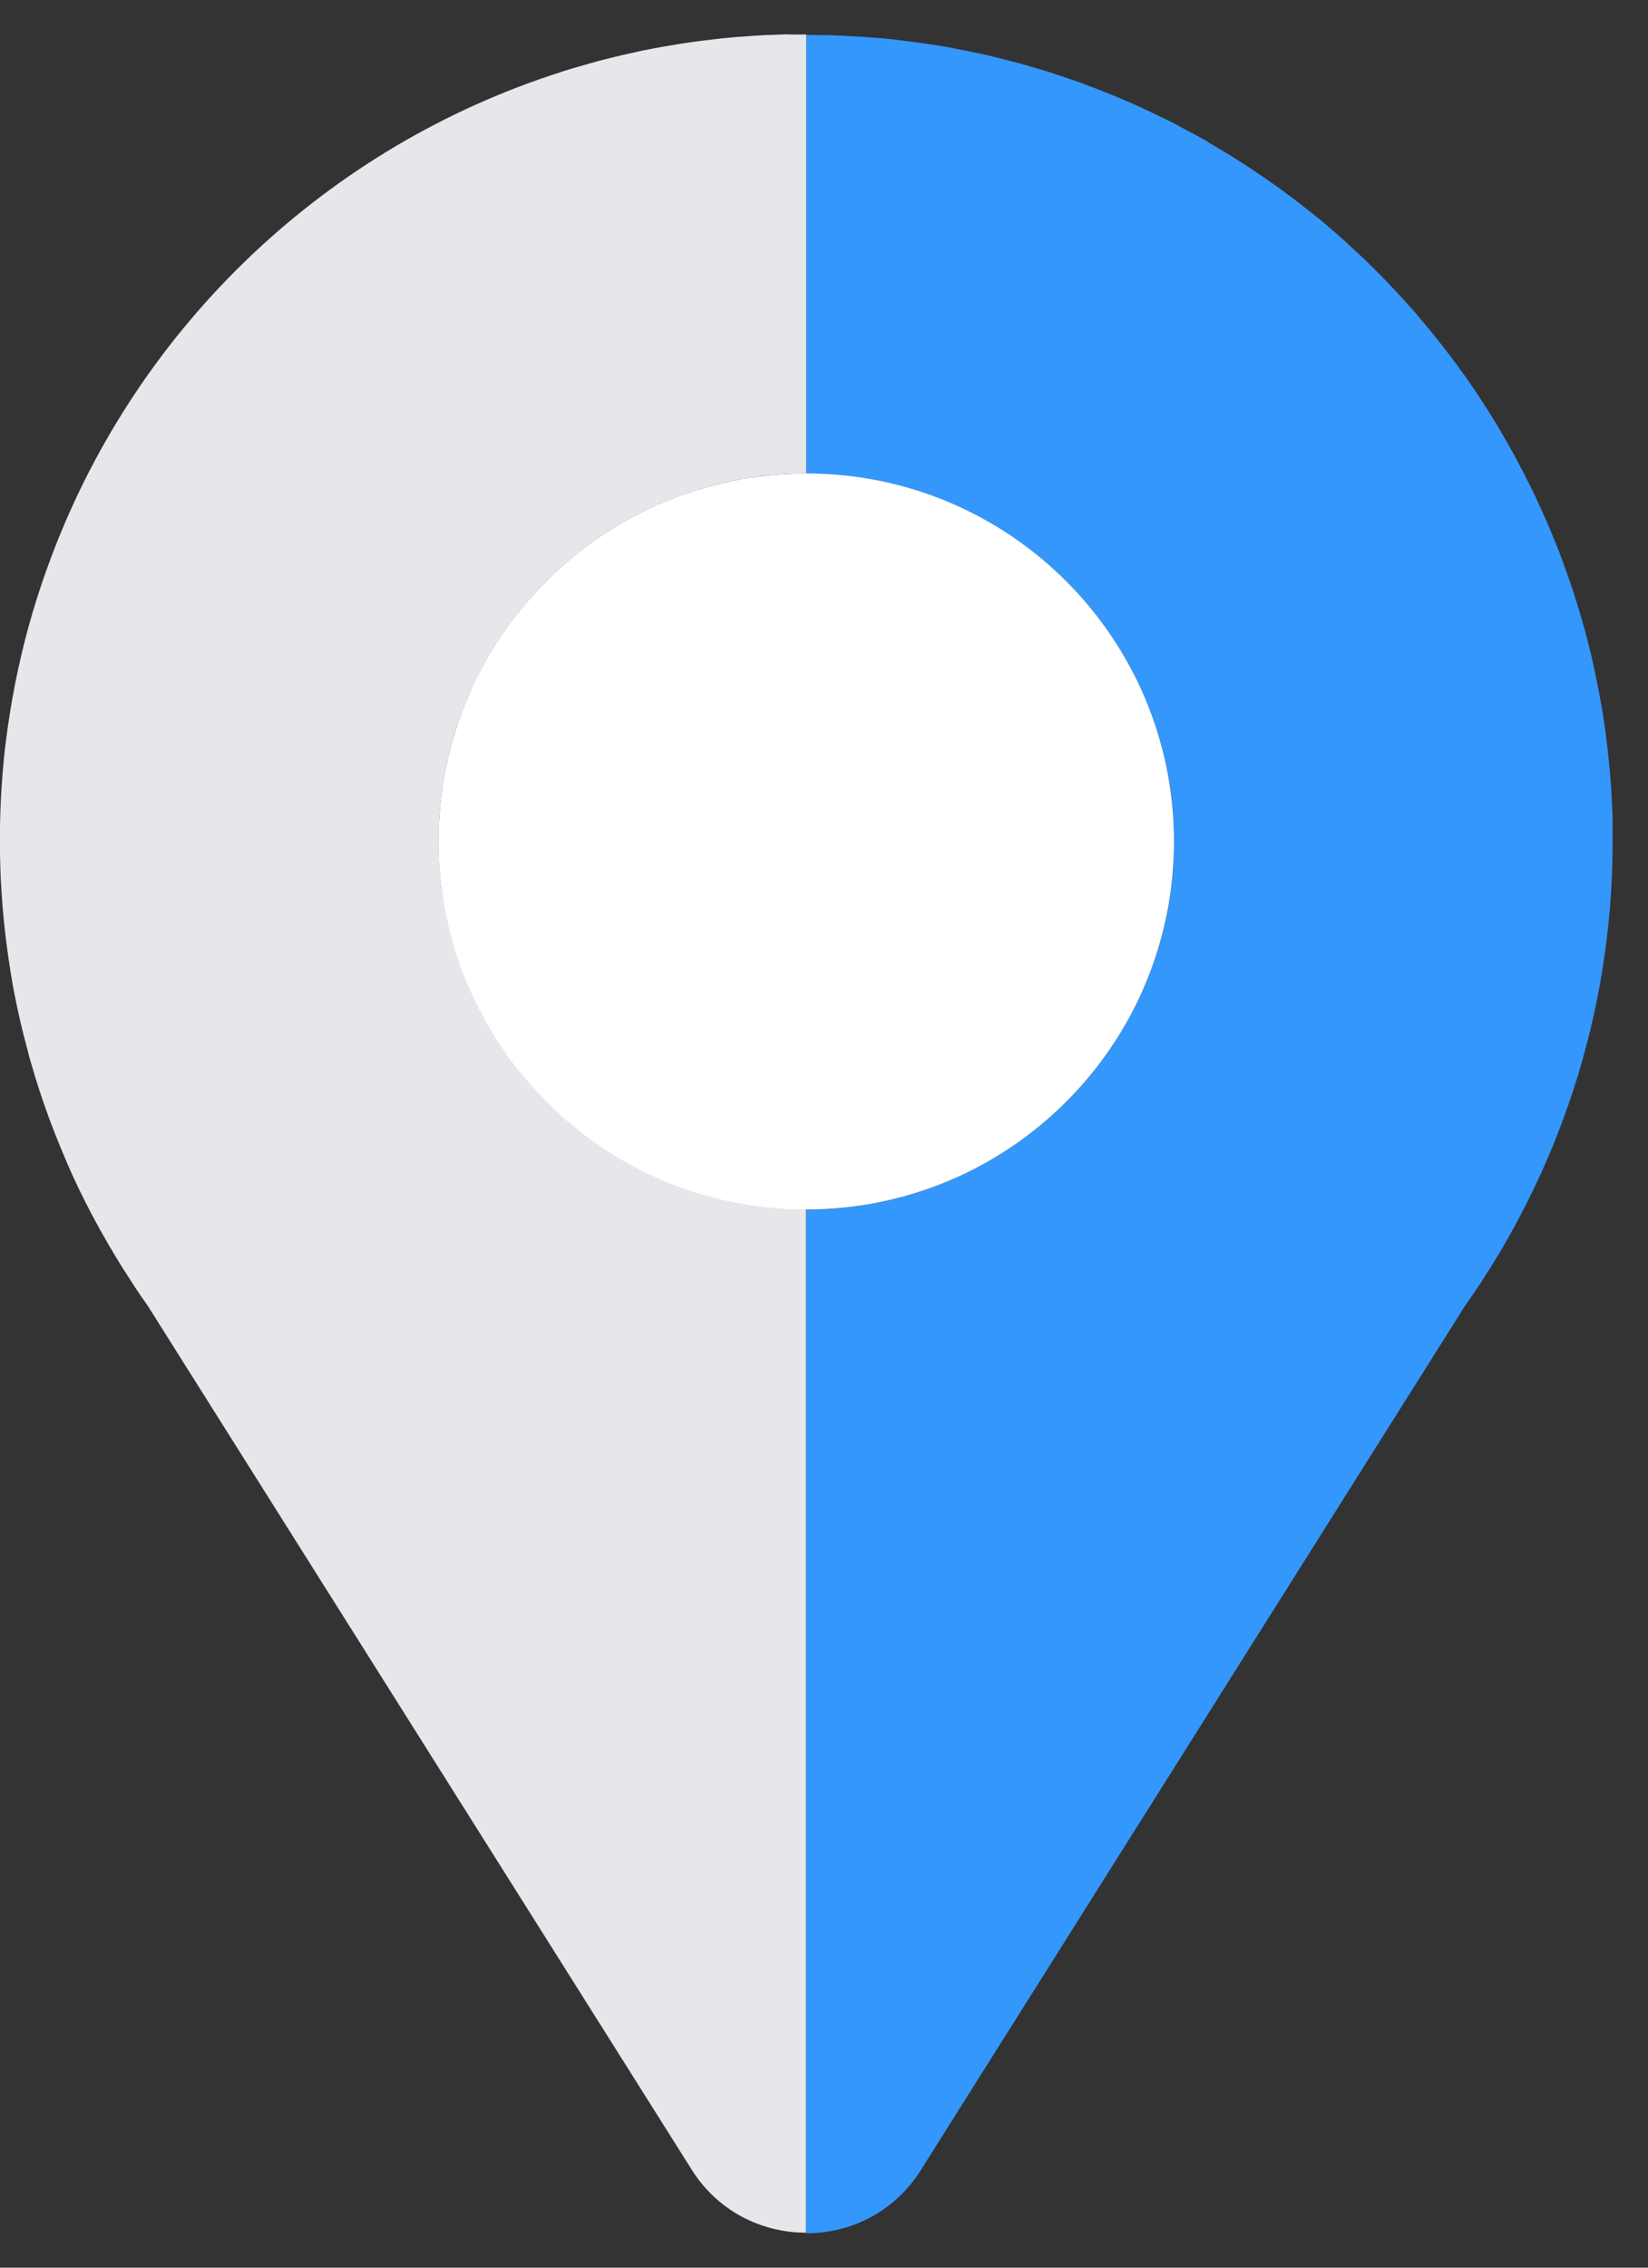 <svg width="24" height="33" viewBox="0 0 24 33" fill="none" xmlns="http://www.w3.org/2000/svg">
<rect x="0" y="0" width="24" height="33" fill="#333333" stroke="none"/>
<g clip-path="url(#clip0_1538_2707)">
<path d="M11.741 0.502V6.89C11.649 6.89 11.557 6.892 11.466 6.896C11.376 6.901 11.284 6.908 11.193 6.917C11.117 6.923 11.041 6.934 10.967 6.946H10.962C10.94 6.948 10.915 6.952 10.893 6.957C10.822 6.968 10.752 6.981 10.681 6.995C10.67 6.995 10.663 6.997 10.654 7.001C10.6 7.011 10.546 7.022 10.493 7.037C10.448 7.044 10.406 7.057 10.363 7.069C10.278 7.091 10.193 7.116 10.108 7.144C10.055 7.16 10.003 7.178 9.95 7.198C9.863 7.229 9.777 7.261 9.692 7.297C9.657 7.31 9.623 7.324 9.588 7.343C9.55 7.359 9.514 7.377 9.476 7.393C8.34 7.923 7.421 8.842 6.891 9.979C6.875 10.015 6.856 10.051 6.84 10.089C6.822 10.123 6.808 10.158 6.795 10.192C6.759 10.277 6.726 10.364 6.695 10.451C6.676 10.503 6.657 10.556 6.641 10.608C6.612 10.693 6.589 10.778 6.567 10.863C6.554 10.905 6.543 10.948 6.534 10.994C6.52 11.046 6.507 11.1 6.498 11.155C6.495 11.162 6.493 11.171 6.493 11.182C6.478 11.252 6.464 11.323 6.455 11.393C6.451 11.415 6.448 11.441 6.444 11.462V11.468C6.431 11.542 6.422 11.618 6.415 11.694C6.408 11.764 6.401 11.835 6.397 11.909V11.924C6.393 11.951 6.393 11.976 6.393 12.003C6.386 12.164 6.388 12.327 6.393 12.484C6.395 12.526 6.397 12.569 6.401 12.611C6.402 12.673 6.408 12.732 6.415 12.79C6.422 12.868 6.431 12.944 6.444 13.018C6.448 13.049 6.451 13.076 6.458 13.107C6.469 13.172 6.478 13.237 6.493 13.299C6.495 13.313 6.498 13.328 6.5 13.34C6.511 13.389 6.52 13.438 6.534 13.485C6.545 13.537 6.558 13.59 6.572 13.64C6.638 13.881 6.721 14.116 6.815 14.342C6.844 14.409 6.873 14.476 6.905 14.541C6.932 14.598 6.96 14.657 6.99 14.712C7.019 14.773 7.052 14.831 7.086 14.887C7.093 14.902 7.103 14.916 7.11 14.929C7.133 14.974 7.162 15.017 7.189 15.061C7.271 15.193 7.358 15.319 7.45 15.443C7.501 15.511 7.553 15.578 7.607 15.645C7.716 15.777 7.832 15.904 7.953 16.025C8.074 16.146 8.203 16.262 8.333 16.371C8.4 16.425 8.467 16.477 8.535 16.528C8.658 16.62 8.787 16.709 8.917 16.789C8.959 16.816 9.004 16.843 9.049 16.868C9.064 16.875 9.078 16.884 9.091 16.892C9.147 16.926 9.207 16.959 9.266 16.988C9.272 16.991 9.279 16.995 9.286 16.998C9.35 17.031 9.411 17.064 9.474 17.091C9.751 17.221 10.039 17.326 10.336 17.405C10.388 17.42 10.439 17.434 10.491 17.444C10.538 17.458 10.584 17.467 10.631 17.476C10.65 17.48 10.67 17.483 10.692 17.489C10.743 17.501 10.793 17.509 10.846 17.518C10.902 17.529 10.962 17.536 11.018 17.545C11.023 17.547 11.03 17.547 11.034 17.547C11.103 17.558 11.171 17.565 11.242 17.568C11.258 17.572 11.277 17.572 11.293 17.572C11.36 17.579 11.428 17.585 11.497 17.586C11.577 17.59 11.656 17.592 11.738 17.592V32.491C11.099 32.491 10.457 32.185 10.072 31.572L2.156 19.009C2.071 18.889 1.988 18.768 1.91 18.645C1.829 18.522 1.751 18.399 1.675 18.272C1.599 18.145 1.525 18.017 1.454 17.89C1.311 17.632 1.177 17.369 1.054 17.1C0.993 16.964 0.935 16.828 0.879 16.691C0.765 16.418 0.662 16.137 0.569 15.853C0.566 15.839 0.559 15.822 0.555 15.808C0.524 15.716 0.497 15.622 0.47 15.529C0.441 15.439 0.416 15.345 0.394 15.252C0.329 15.017 0.274 14.78 0.226 14.54C0.197 14.404 0.173 14.267 0.151 14.127C0.15 14.114 0.148 14.1 0.146 14.089C0.133 14.015 0.123 13.939 0.112 13.863C0.07 13.565 0.039 13.262 0.021 12.955C0.018 12.892 0.014 12.83 0.01 12.765C-0.006 12.387 -0.006 12.001 0.014 11.616C0.018 11.52 0.025 11.428 0.032 11.332C0.037 11.252 0.045 11.175 0.052 11.093C0.054 11.073 0.056 11.053 0.057 11.035C0.068 10.938 0.077 10.84 0.092 10.742C0.103 10.659 0.112 10.578 0.126 10.498C0.141 10.396 0.157 10.295 0.175 10.194C0.227 9.892 0.293 9.595 0.367 9.302C0.434 9.045 0.508 8.792 0.591 8.544C0.627 8.435 0.665 8.325 0.705 8.218C1.923 4.867 4.624 2.231 8.014 1.099C8.136 1.059 8.259 1.017 8.385 0.981C8.389 0.979 8.393 0.979 8.398 0.978C8.496 0.949 8.592 0.922 8.691 0.894C8.718 0.887 8.745 0.88 8.772 0.873C8.897 0.842 9.024 0.809 9.151 0.782C9.221 0.766 9.292 0.75 9.362 0.735C9.464 0.715 9.567 0.695 9.67 0.677C9.766 0.661 9.858 0.645 9.954 0.63C10.052 0.616 10.148 0.601 10.247 0.59C10.336 0.578 10.428 0.569 10.517 0.558C10.531 0.556 10.547 0.554 10.565 0.554C10.656 0.543 10.748 0.536 10.839 0.531C10.938 0.524 11.038 0.516 11.135 0.511H11.141C11.24 0.507 11.34 0.504 11.438 0.5C11.539 0.504 11.64 0.502 11.741 0.502Z" fill="#E5E7EB"/>
<path d="M23.485 12.245C23.485 14.771 22.68 17.105 21.325 19.019L13.384 31.622C13.381 31.626 13.379 31.633 13.373 31.637C12.984 32.214 12.362 32.5 11.742 32.5V17.601C11.821 17.601 11.901 17.601 11.982 17.595C12.009 17.595 12.034 17.594 12.062 17.592H12.076C12.149 17.588 12.219 17.581 12.291 17.574C12.366 17.568 12.443 17.557 12.518 17.545H12.523C12.545 17.543 12.57 17.539 12.592 17.534C12.662 17.521 12.733 17.51 12.803 17.496C12.814 17.496 12.822 17.494 12.831 17.491C12.885 17.48 12.939 17.469 12.992 17.454C13.037 17.447 13.079 17.434 13.122 17.422C13.207 17.4 13.292 17.375 13.377 17.348C13.431 17.331 13.484 17.313 13.534 17.293C13.621 17.262 13.708 17.23 13.793 17.194C13.828 17.181 13.862 17.167 13.896 17.148C13.934 17.132 13.97 17.114 14.008 17.098C15.145 16.568 16.064 15.649 16.594 14.512C16.61 14.476 16.628 14.44 16.645 14.402C16.663 14.368 16.677 14.333 16.69 14.299C16.726 14.214 16.759 14.127 16.789 14.04C16.809 13.99 16.827 13.937 16.843 13.883C16.872 13.798 16.896 13.713 16.918 13.628C16.93 13.586 16.941 13.543 16.95 13.498C16.965 13.445 16.977 13.391 16.986 13.336C16.99 13.329 16.992 13.32 16.992 13.309C17.006 13.239 17.019 13.168 17.03 13.098C17.034 13.076 17.037 13.051 17.041 13.029V13.024C17.053 12.949 17.062 12.871 17.07 12.797C17.081 12.707 17.086 12.615 17.091 12.524C17.099 12.354 17.099 12.186 17.093 12.021C17.091 11.99 17.09 11.963 17.088 11.934C17.084 11.855 17.077 11.779 17.07 11.701C17.062 11.612 17.05 11.524 17.037 11.433C17.023 11.345 17.006 11.258 16.988 11.169C16.97 11.082 16.952 10.997 16.93 10.91C16.909 10.825 16.883 10.74 16.858 10.657C16.805 10.489 16.748 10.326 16.677 10.165C16.643 10.083 16.608 10.006 16.57 9.926C16.534 9.85 16.494 9.772 16.453 9.696C16.413 9.618 16.369 9.546 16.322 9.472C16.189 9.251 16.038 9.041 15.876 8.842C15.657 8.578 15.414 8.334 15.15 8.117C14.951 7.952 14.741 7.804 14.52 7.67C14.446 7.623 14.372 7.581 14.296 7.54C14.22 7.5 14.142 7.458 14.066 7.422C13.987 7.384 13.909 7.35 13.828 7.315C13.668 7.247 13.504 7.189 13.335 7.134C13.252 7.107 13.167 7.084 13.082 7.062C12.995 7.04 12.91 7.022 12.823 7.004C12.735 6.986 12.648 6.97 12.559 6.955C12.384 6.928 12.201 6.91 12.018 6.901C11.928 6.897 11.835 6.896 11.743 6.896V0.507C11.785 0.507 11.826 0.509 11.866 0.509C11.959 0.511 12.051 0.513 12.139 0.514C12.223 0.518 12.306 0.52 12.389 0.527C12.44 0.529 12.491 0.532 12.541 0.534C12.774 0.549 13.002 0.57 13.23 0.601C13.292 0.608 13.352 0.618 13.411 0.625C13.529 0.641 13.645 0.659 13.759 0.679C13.809 0.686 13.86 0.697 13.912 0.708C14.034 0.73 14.153 0.755 14.274 0.78H14.276C14.318 0.791 14.361 0.8 14.403 0.809C14.466 0.824 14.53 0.84 14.593 0.856C14.656 0.873 14.718 0.889 14.781 0.905C14.817 0.912 14.851 0.923 14.886 0.934C14.951 0.952 15.018 0.97 15.081 0.99C15.148 1.008 15.213 1.028 15.275 1.048C15.306 1.055 15.333 1.066 15.362 1.077C15.429 1.099 15.496 1.12 15.563 1.144C15.63 1.166 15.695 1.189 15.762 1.213C15.783 1.22 15.807 1.231 15.83 1.24C15.946 1.282 16.06 1.327 16.174 1.374C16.194 1.381 16.214 1.39 16.236 1.397C16.254 1.405 16.27 1.414 16.288 1.419C16.426 1.477 16.563 1.538 16.697 1.602C16.711 1.607 16.726 1.614 16.737 1.62C16.805 1.652 16.874 1.685 16.943 1.719C17.012 1.752 17.079 1.788 17.148 1.822C17.158 1.828 17.166 1.833 17.176 1.839C17.314 1.911 17.451 1.983 17.585 2.061C17.593 2.065 17.6 2.072 17.607 2.076C17.717 2.141 17.829 2.208 17.938 2.275C17.969 2.293 17.996 2.311 18.027 2.331C18.139 2.401 18.249 2.474 18.358 2.55C18.419 2.59 18.479 2.633 18.539 2.675C18.613 2.727 18.689 2.781 18.761 2.836C18.781 2.85 18.803 2.866 18.825 2.883C18.881 2.924 18.935 2.968 18.993 3.013C19.067 3.071 19.141 3.131 19.214 3.188C19.284 3.246 19.357 3.308 19.429 3.371C19.509 3.438 19.584 3.507 19.659 3.577C19.715 3.63 19.773 3.681 19.827 3.733C19.901 3.804 19.975 3.874 20.048 3.948C20.248 4.149 20.44 4.355 20.625 4.567C20.717 4.676 20.809 4.786 20.898 4.896L20.903 4.902C21.106 5.155 21.3 5.416 21.482 5.685C21.571 5.819 21.658 5.953 21.743 6.09C21.808 6.195 21.87 6.3 21.931 6.409C21.978 6.49 22.023 6.574 22.069 6.655C22.108 6.729 22.15 6.807 22.188 6.881C22.311 7.118 22.425 7.359 22.53 7.603C22.559 7.668 22.586 7.733 22.611 7.797C22.633 7.845 22.653 7.896 22.673 7.947C22.7 8.012 22.724 8.077 22.747 8.142C22.863 8.448 22.964 8.757 23.053 9.074C23.075 9.153 23.098 9.233 23.118 9.315C23.142 9.41 23.167 9.503 23.187 9.599C23.207 9.685 23.225 9.77 23.243 9.857C23.265 9.96 23.284 10.065 23.304 10.17C23.322 10.268 23.339 10.362 23.353 10.46V10.462C23.384 10.655 23.407 10.852 23.427 11.048C23.438 11.147 23.445 11.247 23.454 11.345C23.462 11.446 23.469 11.545 23.473 11.643C23.478 11.744 23.483 11.846 23.485 11.945C23.482 12.043 23.485 12.144 23.485 12.245Z" fill="#3497FC"/>
<path d="M11.741 17.601C14.699 17.601 17.097 15.203 17.097 12.246C17.097 9.288 14.699 6.89 11.741 6.89C8.784 6.89 6.386 9.288 6.386 12.246C6.386 15.203 8.784 17.601 11.741 17.601Z" fill="white"/>
</g>
<defs>
<clipPath id="clip0_1538_2707">
<rect width="23.487" height="32" fill="white" transform="translate(-0.001 0.5)"/>
</clipPath>
</defs>
</svg>
